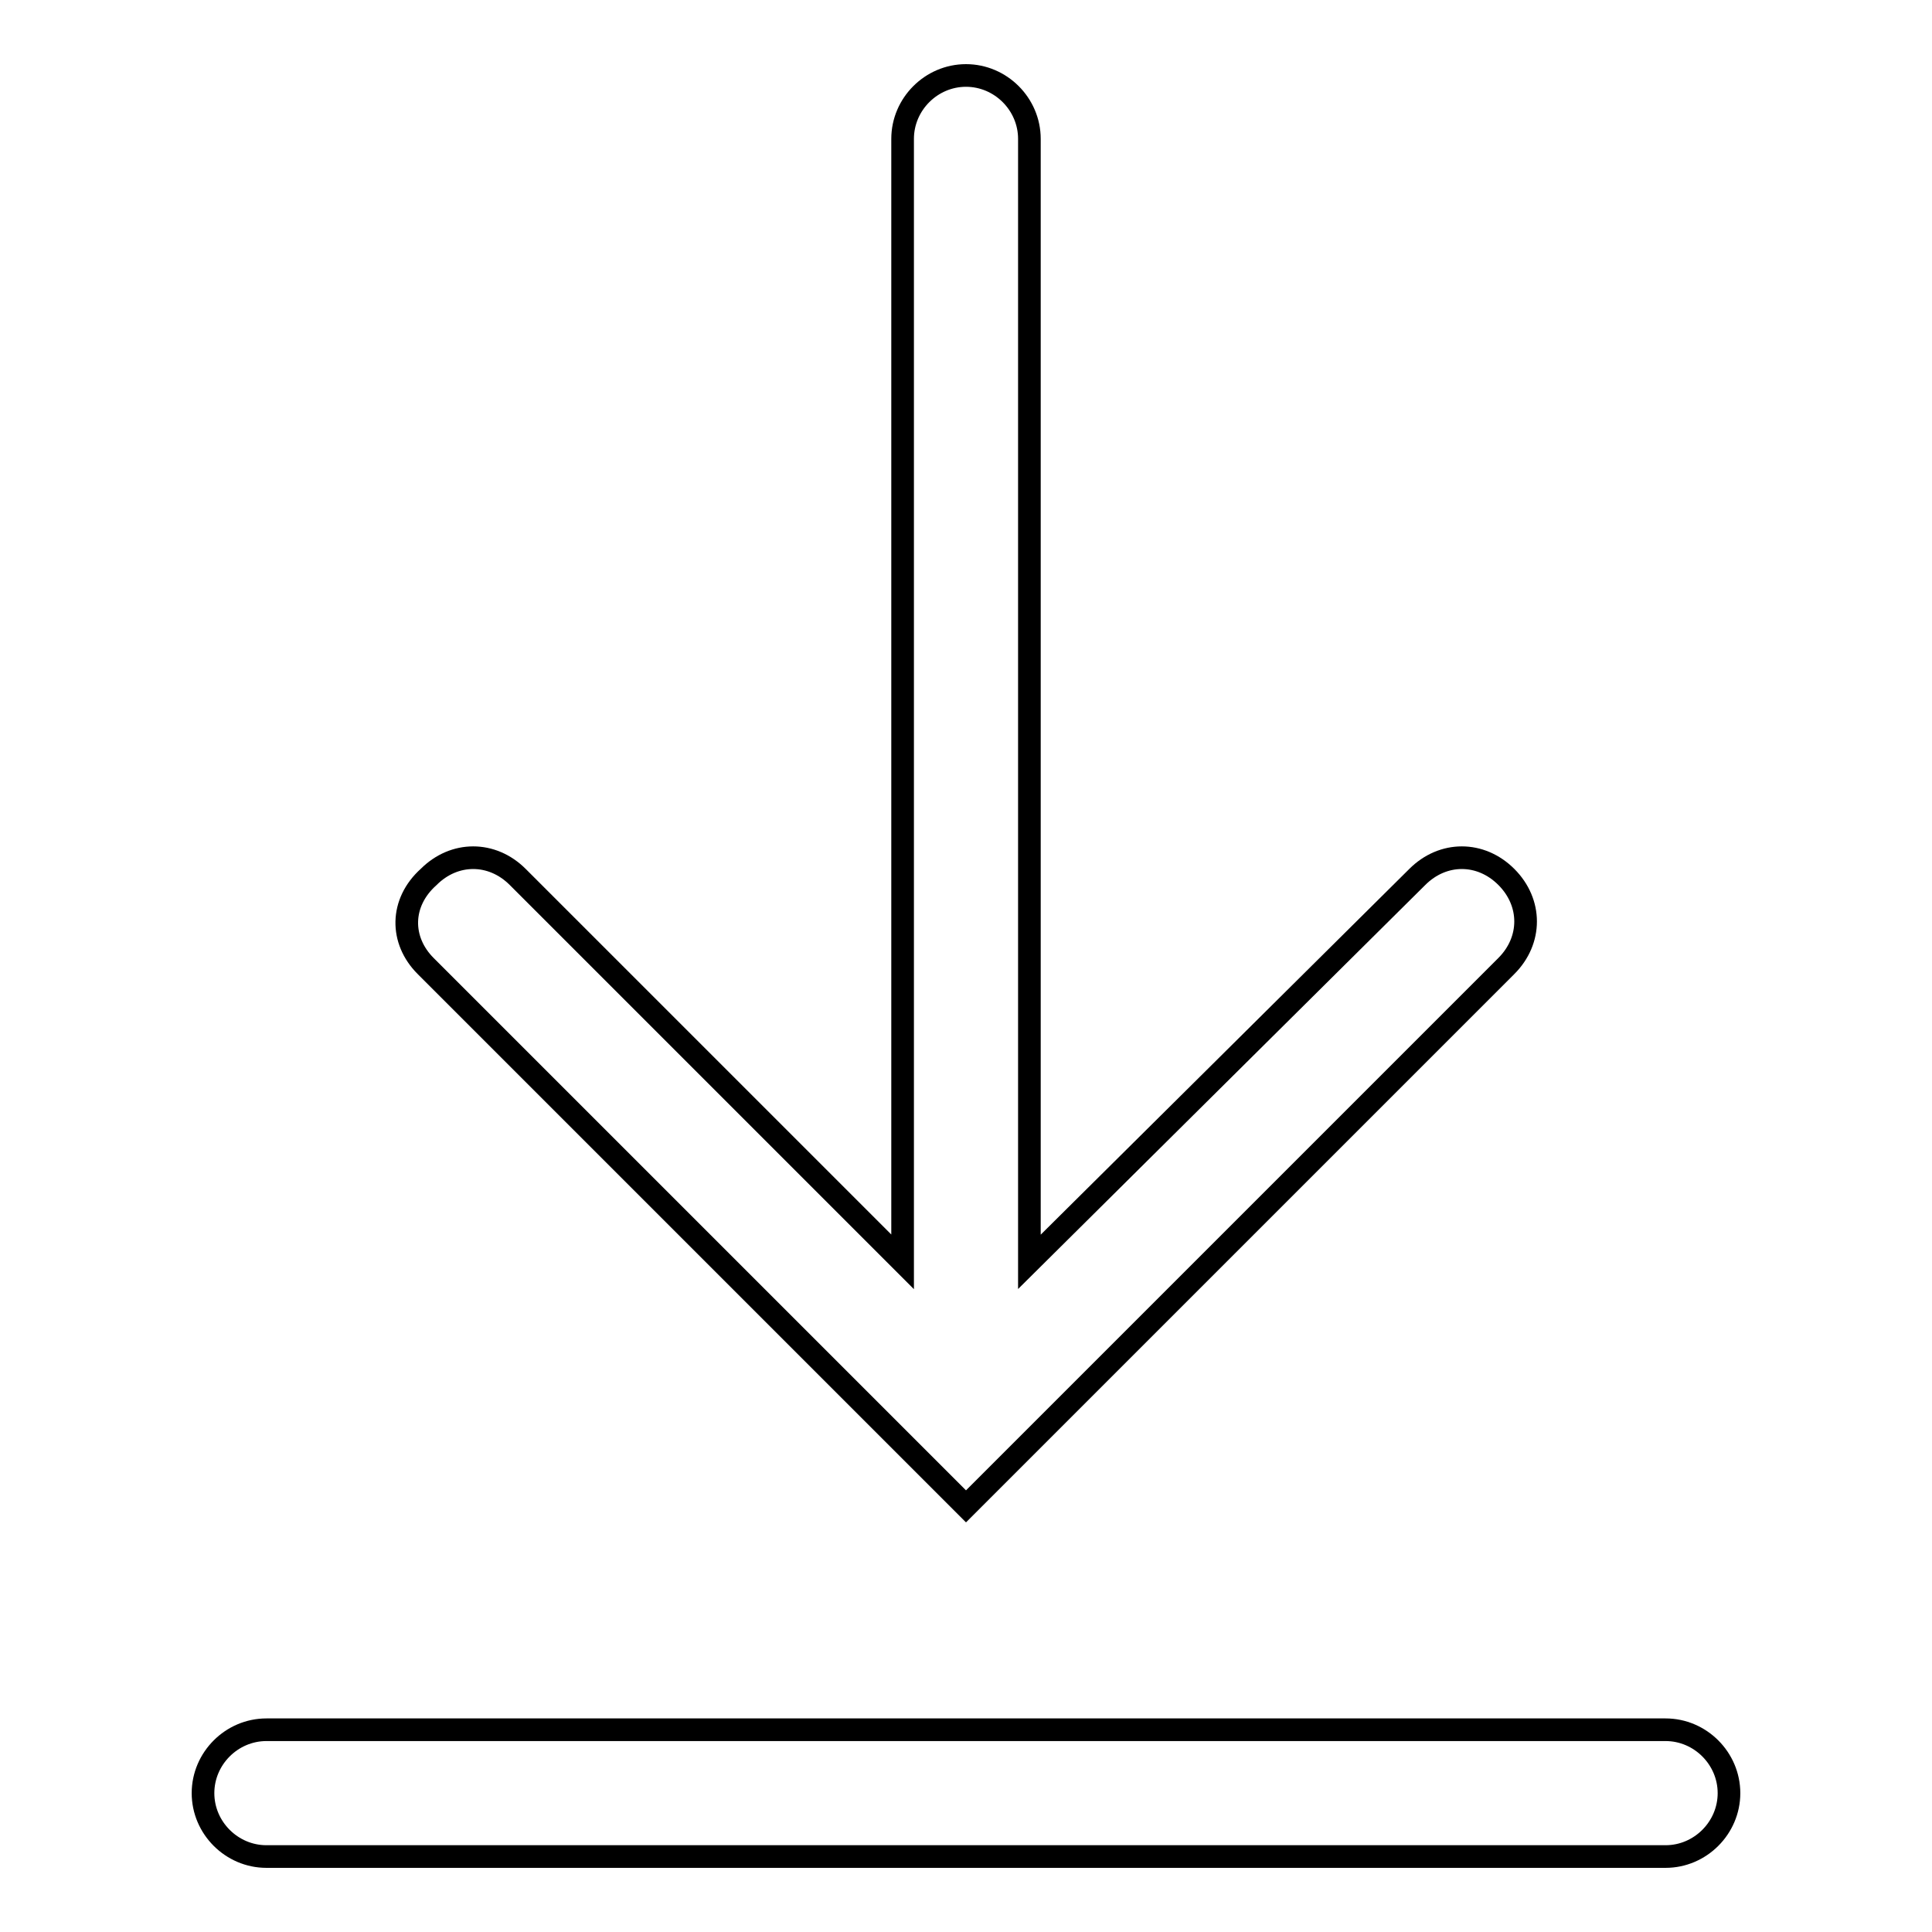 <?xml version="1.0" encoding="utf-8"?>
<!-- Svg Vector Icons : http://www.onlinewebfonts.com/icon -->
<!DOCTYPE svg PUBLIC "-//W3C//DTD SVG 1.1//EN" "http://www.w3.org/Graphics/SVG/1.1/DTD/svg11.dtd">
<svg version="1.1" xmlns="http://www.w3.org/2000/svg" xmlns:xlink="http://www.w3.org/1999/xlink" x="0px" y="0px" viewBox="0 0 256 256" enable-background="new 0 0 256 256" xml:space="preserve">
<g> <path stroke-width="3" fill-opacity="0" stroke="#000000"  d="M220.7,246H35.3c-4.6,0-8.4-3.8-8.4-8.4c0-4.6,3.8-8.4,8.4-8.4h185.4c4.6,0,8.4,3.8,8.4,8.4 C229.1,242.2,225.3,246,220.7,246z M56.4,128l71.6,71.6l71.6-71.6c3.4-3.4,3.4-8.4,0-11.8c-3.4-3.4-8.4-3.4-11.8,0l-51.4,51V18.4 c0-4.6-3.8-8.4-8.4-8.4c-4.6,0-8.4,3.8-8.4,8.4v148.8l-51-51c-3.4-3.4-8.4-3.4-11.8,0C53,119.6,53,124.6,56.4,128z"/></g>
</svg>